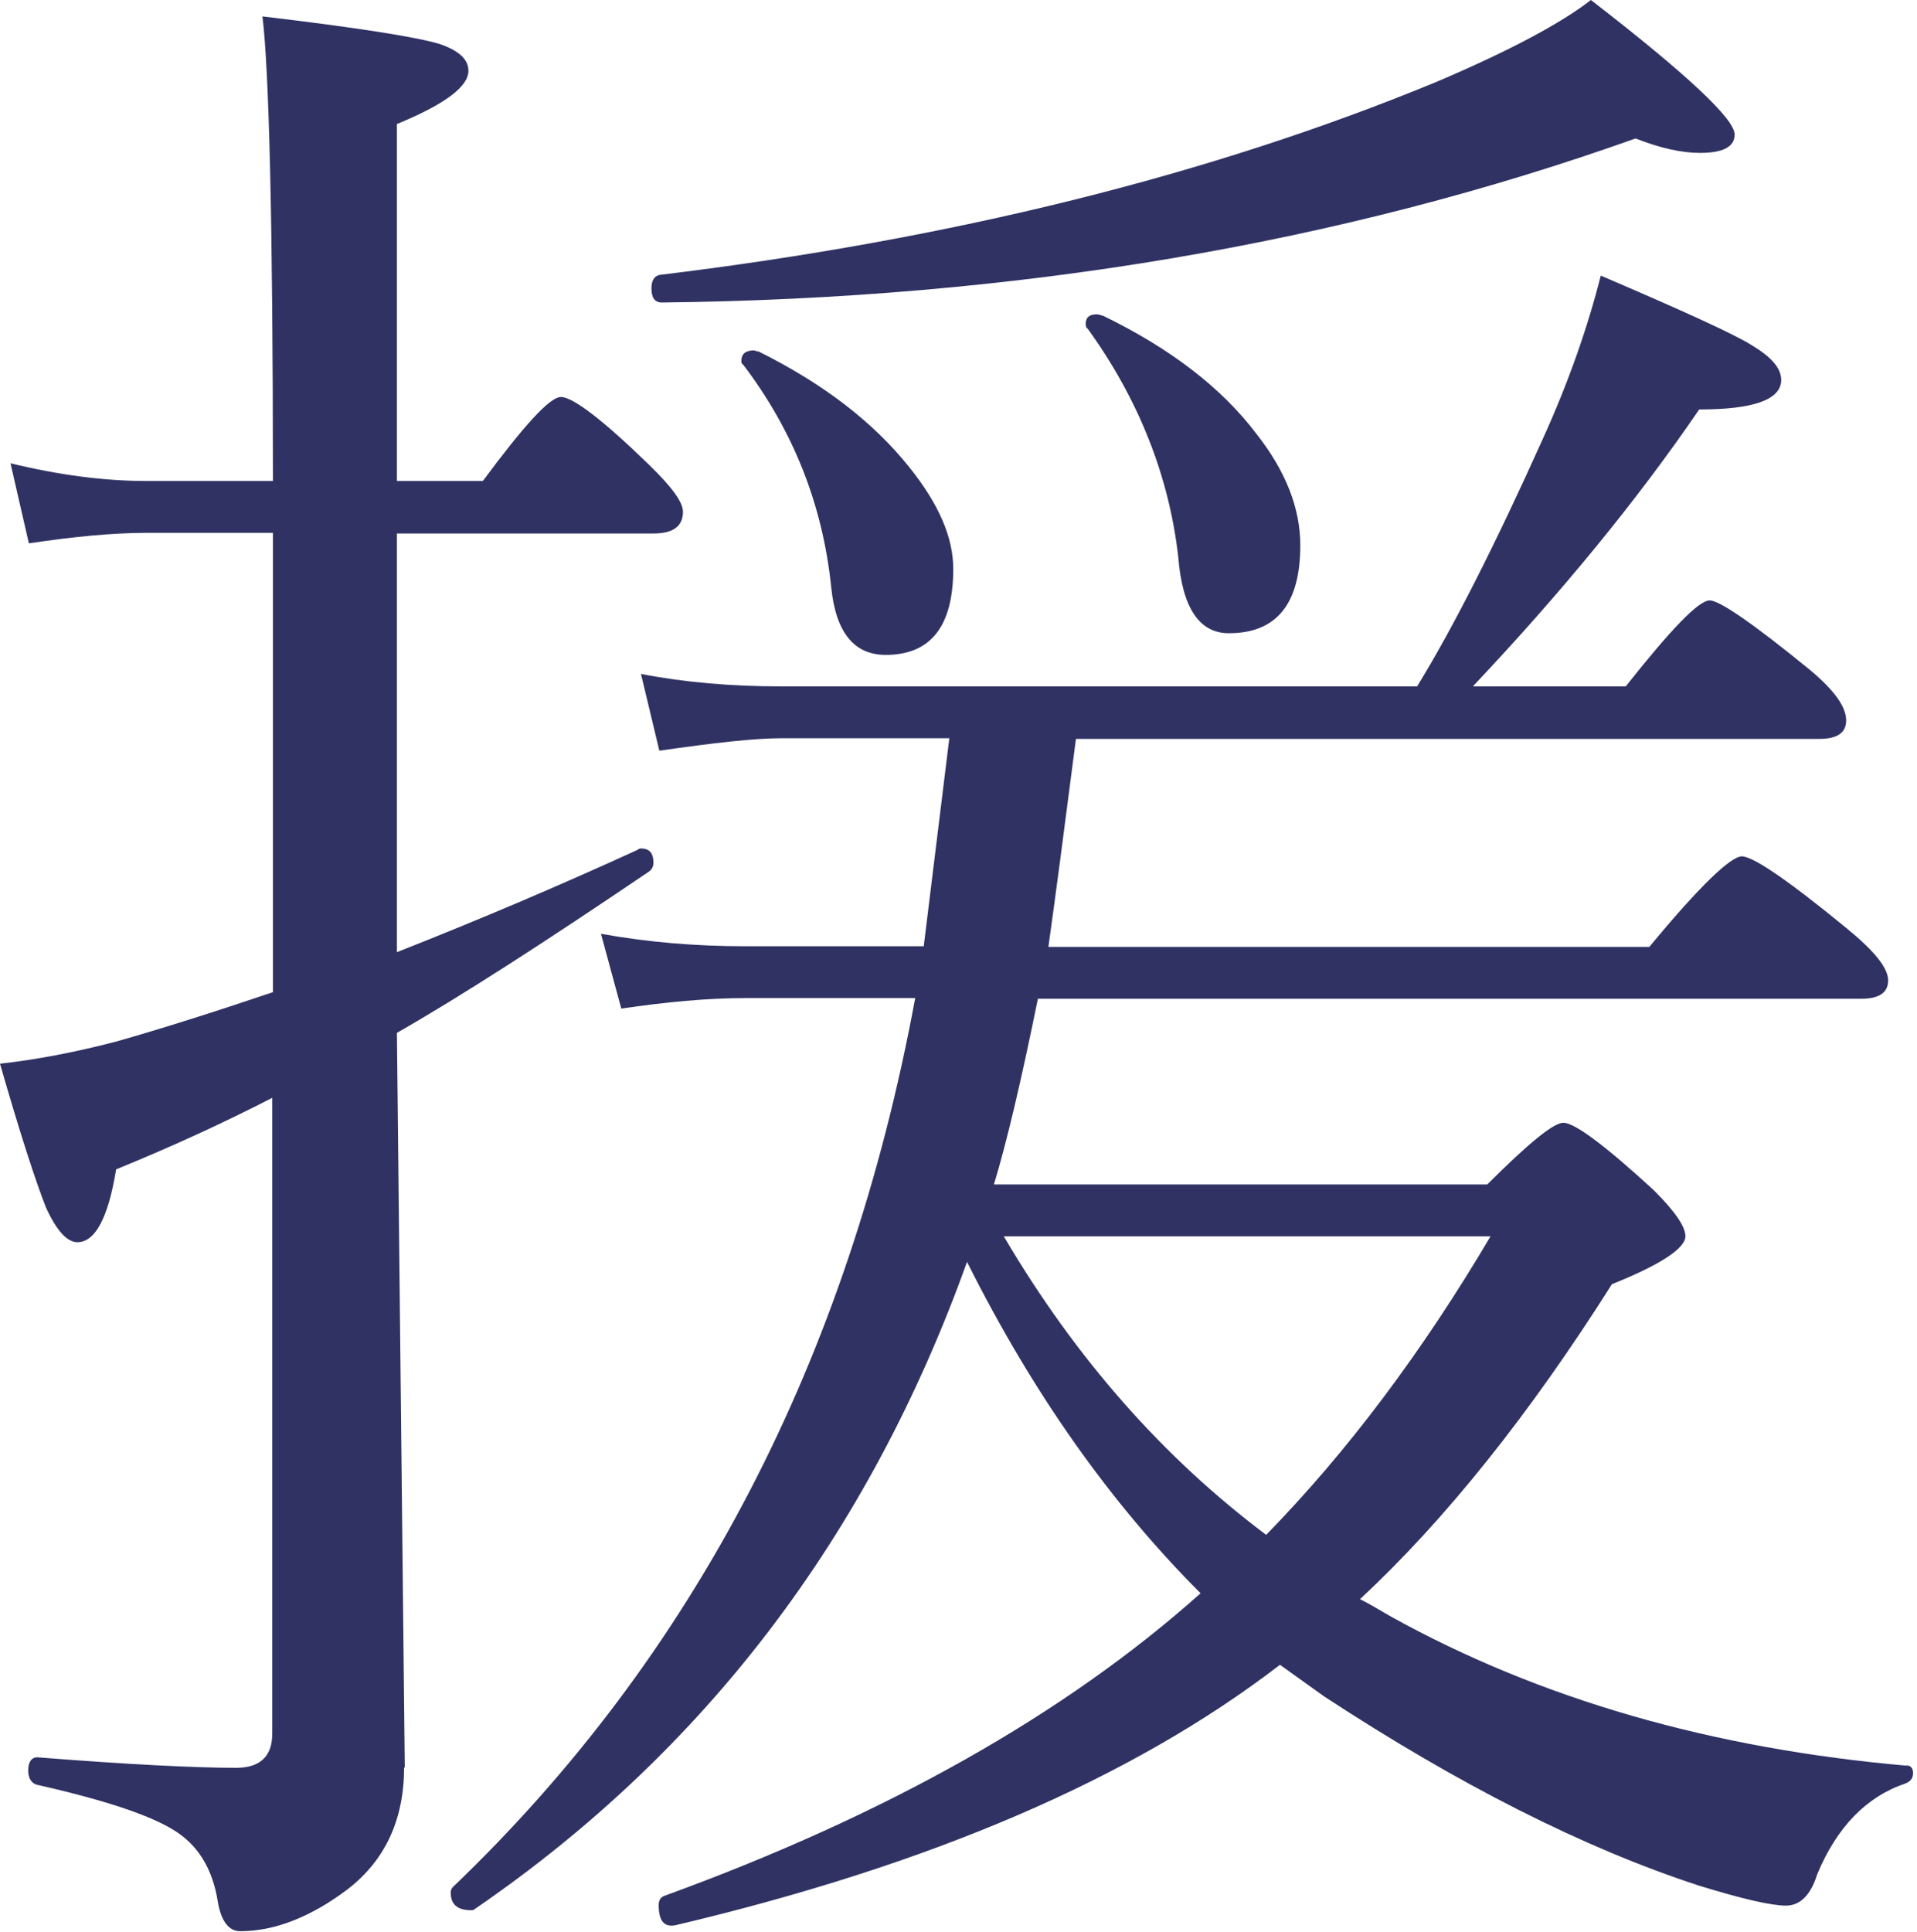 <?xml version="1.0" encoding="UTF-8"?><svg id="_レイヤー_1" xmlns="http://www.w3.org/2000/svg" width="29.22" height="29.44" viewBox="0 0 29.22 29.44"><defs><style>.cls-1{fill:#303263;}</style></defs><path class="cls-1" d="M6.17,26.94l-.12-11.2c.98-.56,2.25-1.38,3.83-2.45.05-.03.08-.08.08-.14,0-.15-.06-.22-.19-.22-.01,0-.03,0-.05.02-1.18.54-2.4,1.06-3.67,1.56v-6.38h3.91c.3,0,.45-.11.45-.33,0-.15-.17-.38-.52-.72-.71-.69-1.16-1.03-1.34-1.03-.17,0-.56.43-1.19,1.28h-1.31V1.89c.73-.3,1.09-.57,1.09-.81,0-.18-.15-.31-.44-.41-.37-.11-1.27-.25-2.7-.42.1.79.16,3.15.16,7.08h-1.92c-.65,0-1.34-.09-2.08-.27l.28,1.22c.67-.1,1.27-.16,1.8-.16h1.92v7c-.92.31-1.71.56-2.38.75-.65.17-1.24.28-1.78.34.31,1.08.55,1.81.7,2.19.16.35.32.53.48.53.27,0,.47-.37.59-1.11.86-.35,1.66-.72,2.38-1.09v9.69c0,.34-.18.52-.55.52-.62,0-1.64-.05-3.03-.16-.09,0-.14.07-.14.2,0,.12.05.2.14.22,1.02.23,1.71.46,2.08.69.36.22.59.58.67,1.09.05.3.17.45.34.45.52,0,1.07-.21,1.64-.64.57-.44.86-1.06.86-1.86Z"/><path class="cls-1" d="M11.55,5.36s-.04-.02-.06-.02c-.12,0-.19.05-.19.16,0,.02,0,.04.03.06.76,1,1.21,2.13,1.34,3.39.07.69.35,1.03.83,1.03.69,0,1.03-.44,1.03-1.31,0-.48-.22-.99-.67-1.55-.55-.69-1.32-1.28-2.31-1.77Z"/><path class="cls-1" d="M29.09,26.91c-3-.26-5.62-1.02-7.88-2.27-.22-.13-.38-.22-.48-.27,1.3-1.21,2.58-2.81,3.84-4.8.75-.3,1.12-.55,1.12-.73,0-.15-.16-.38-.48-.7-.75-.69-1.21-1.03-1.38-1.03-.15,0-.53.31-1.16.94h-7.52c.2-.66.42-1.6.67-2.83h12.55c.27,0,.41-.09.41-.28s-.21-.45-.64-.8c-.89-.73-1.42-1.09-1.59-1.09s-.65.46-1.41,1.38h-9.16c.1-.71.24-1.77.42-3.17h11.33c.27,0,.41-.09.41-.28,0-.21-.18-.46-.55-.77-.87-.71-1.38-1.06-1.53-1.06-.17,0-.59.44-1.28,1.31h-2.33c1.35-1.43,2.5-2.83,3.45-4.22.83,0,1.25-.15,1.25-.45,0-.18-.15-.35-.45-.53-.27-.17-1.04-.52-2.3-1.06-.2.79-.49,1.62-.88,2.48-.72,1.6-1.36,2.87-1.92,3.78h-9.69c-.76,0-1.47-.06-2.14-.19l.28,1.17c.83-.12,1.45-.19,1.86-.19h2.56l-.39,3.17h-2.72c-.75,0-1.48-.06-2.2-.19l.31,1.14c.68-.1,1.31-.16,1.89-.16h2.59c-1.02,5.51-3.37,10.03-7.05,13.55-.02.02-.03.05-.03.08,0,.18.1.27.31.27.02,0,.04,0,.06-.02,3.5-2.4,6-5.68,7.5-9.86,1,2,2.19,3.68,3.56,5.05-2.06,1.84-4.79,3.38-8.17,4.61-.06.02-.09.07-.09.14,0,.24.08.34.25.31,3.9-.92,6.97-2.24,9.22-3.97l.67.48c2.06,1.35,3.96,2.31,5.7,2.88.68.21,1.12.31,1.34.31s.38-.16.48-.48c.3-.72.75-1.18,1.34-1.38.08-.03.12-.08.12-.16,0-.08-.04-.12-.12-.12ZM19.3,23.39c-1.56-1.17-2.9-2.68-4-4.55h7.42c-1.04,1.76-2.18,3.28-3.42,4.55Z"/><path class="cls-1" d="M16.8,4.81s-.05-.02-.08-.02c-.12,0-.17.05-.17.14,0,.03,0,.06.03.08.78,1.08,1.24,2.25,1.38,3.48.06.77.32,1.16.77,1.16.73,0,1.09-.45,1.09-1.34,0-.56-.22-1.13-.67-1.7-.53-.7-1.31-1.3-2.34-1.8Z"/><path class="cls-1" d="M25.91,2.33c.35,0,.53-.09.53-.28,0-.24-.73-.92-2.19-2.05-.45.35-1.23.77-2.36,1.25-3.44,1.42-7.39,2.4-11.84,2.94-.08.02-.12.09-.12.2,0,.15.05.22.16.22,5.41-.06,10.35-.9,14.84-2.5.38.15.71.22.98.22Z"/></svg>